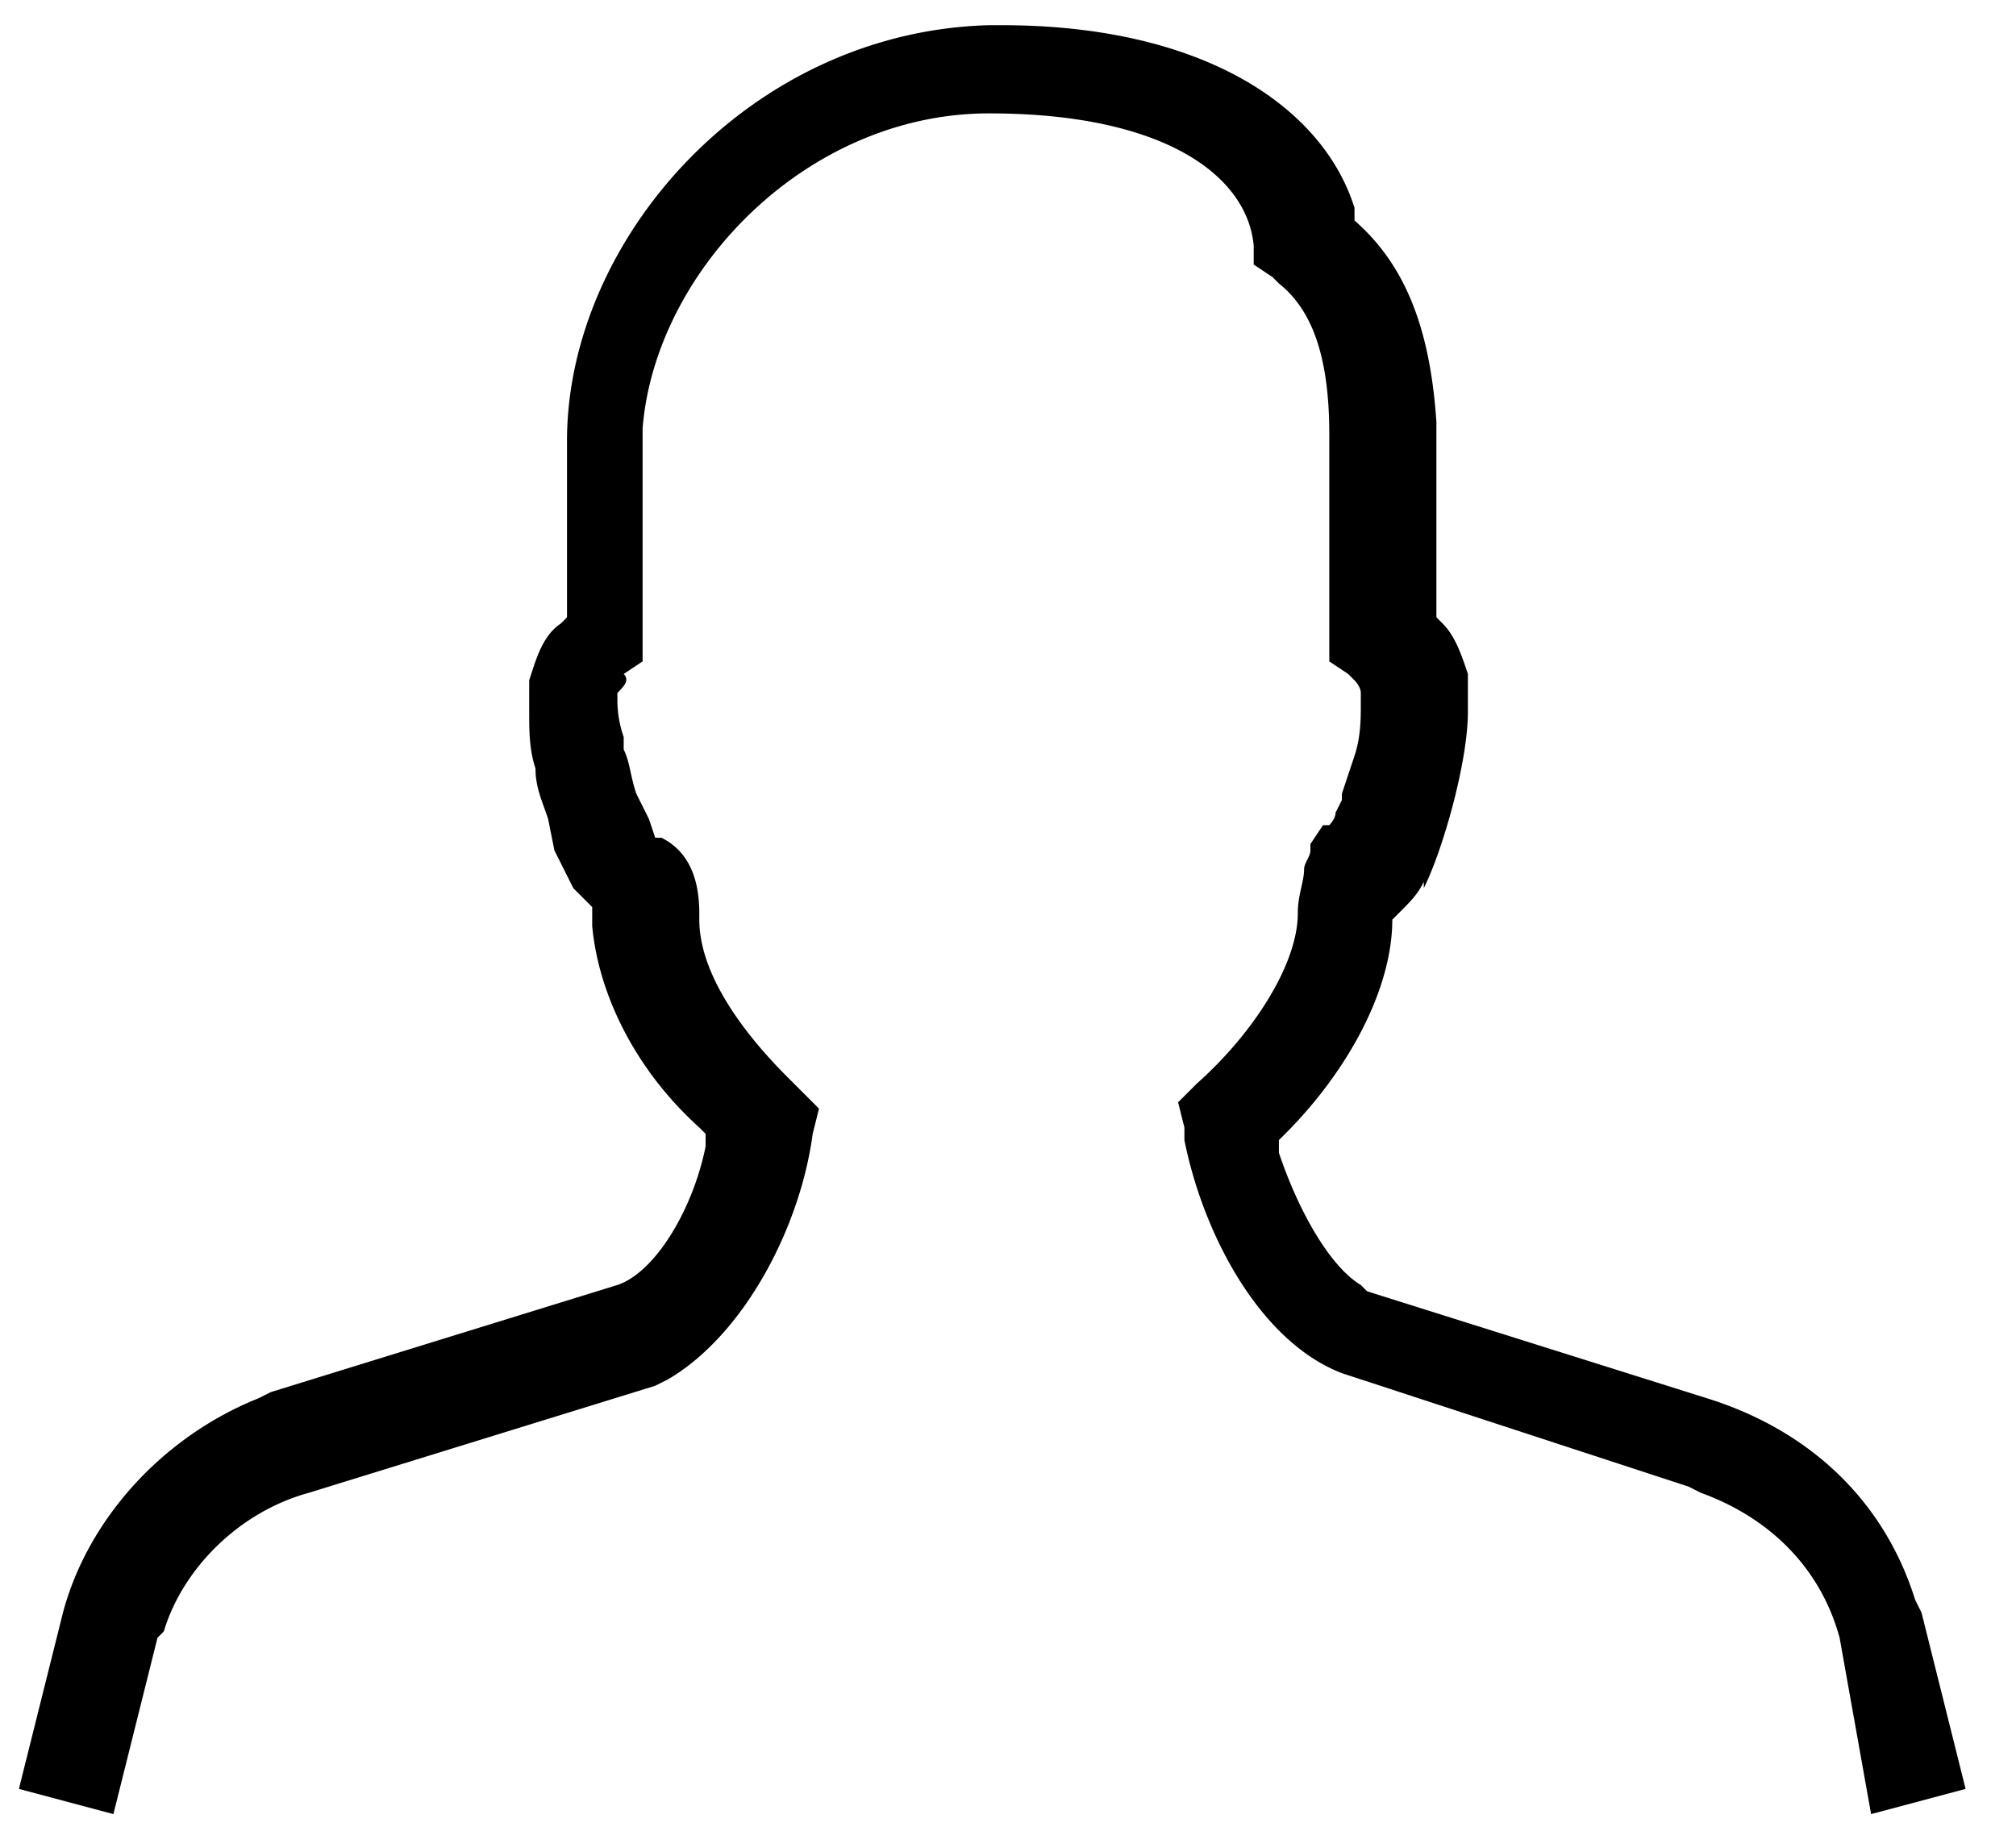 <svg xmlns="http://www.w3.org/2000/svg" viewBox="0 0 32 29"><path d="M9.1 14.1l-.1-.2-.2-.4-.1-.5c-.1-.3-.2-.5-.2-.8-.1-.3-.1-.6-.1-.9v-.2-.1-.2c.1-.3.2-.7.5-.9l.1-.1V7C9 3.8 11.9.5 15.7.4h.2c3.2 0 5.1 1.3 5.6 2.9v.2h0c.8.7 1.2 1.7 1.3 3.2V7v2.8l.1.1c.2.2.3.5.4.8v.2.2.2c0 .8-.4 2.2-.7 2.8V14c-.1.2-.2.3-.4.5l-.1.1h0c0 1.1-.7 2.4-1.7 3.4l-.1.1v.2c.3.9.8 1.8 1.3 2.1l.1.1 5.4 1.7c1.6.5 2.8 1.6 3.3 3.2l.1.2.7 2.8-1.5.4-.5-2.8c-.3-1.1-1.1-1.9-2.2-2.3l-.2-.1-5.5-1.8c-1.3-.5-2.2-2.2-2.5-3.7v-.2l-.1-.4.3-.3c.9-.8 1.6-1.9 1.6-2.7 0-.3.1-.5.1-.7 0-.1.1-.2.1-.3v-.1l.2-.3h.1 0s.1-.1.1-.2l.1-.2v-.1l.1-.3.1-.3c.1-.3.1-.6.1-.8v-.1-.1h0c0-.1-.1-.2-.1-.2l-.1-.1-.3-.2V6.9c0-1.3-.3-2-.8-2.4l-.1-.1-.3-.2v-.3c-.1-1.1-1.4-2.1-4.2-2.1-2.9 0-5.3 2.5-5.5 5V7v3.5l-.3.2c.1.1 0 .2-.1.3h0v.1a1.76 1.76 0 0 0 .1.6v.2c.1.2.1.4.2.7l.2.4.1.3h.1c.4.2.6.6.6 1.2v.1c0 .8.6 1.7 1.4 2.5l.2.2.3.3-.1.4c-.2 1.5-1.1 3.2-2.3 3.9l-.2.1-5.5 1.7c-1.1.3-2 1.2-2.3 2.2l-.1.1-.7 2.8-1.5-.4.7-2.8c.4-1.5 1.6-2.8 3.1-3.4l.2-.1 5.5-1.7c.6-.2 1.2-1.2 1.4-2.2V18l-.1-.1c-1-.9-1.6-2.1-1.7-3.2v-.3h0l-.3-.3h0z"></path></svg>